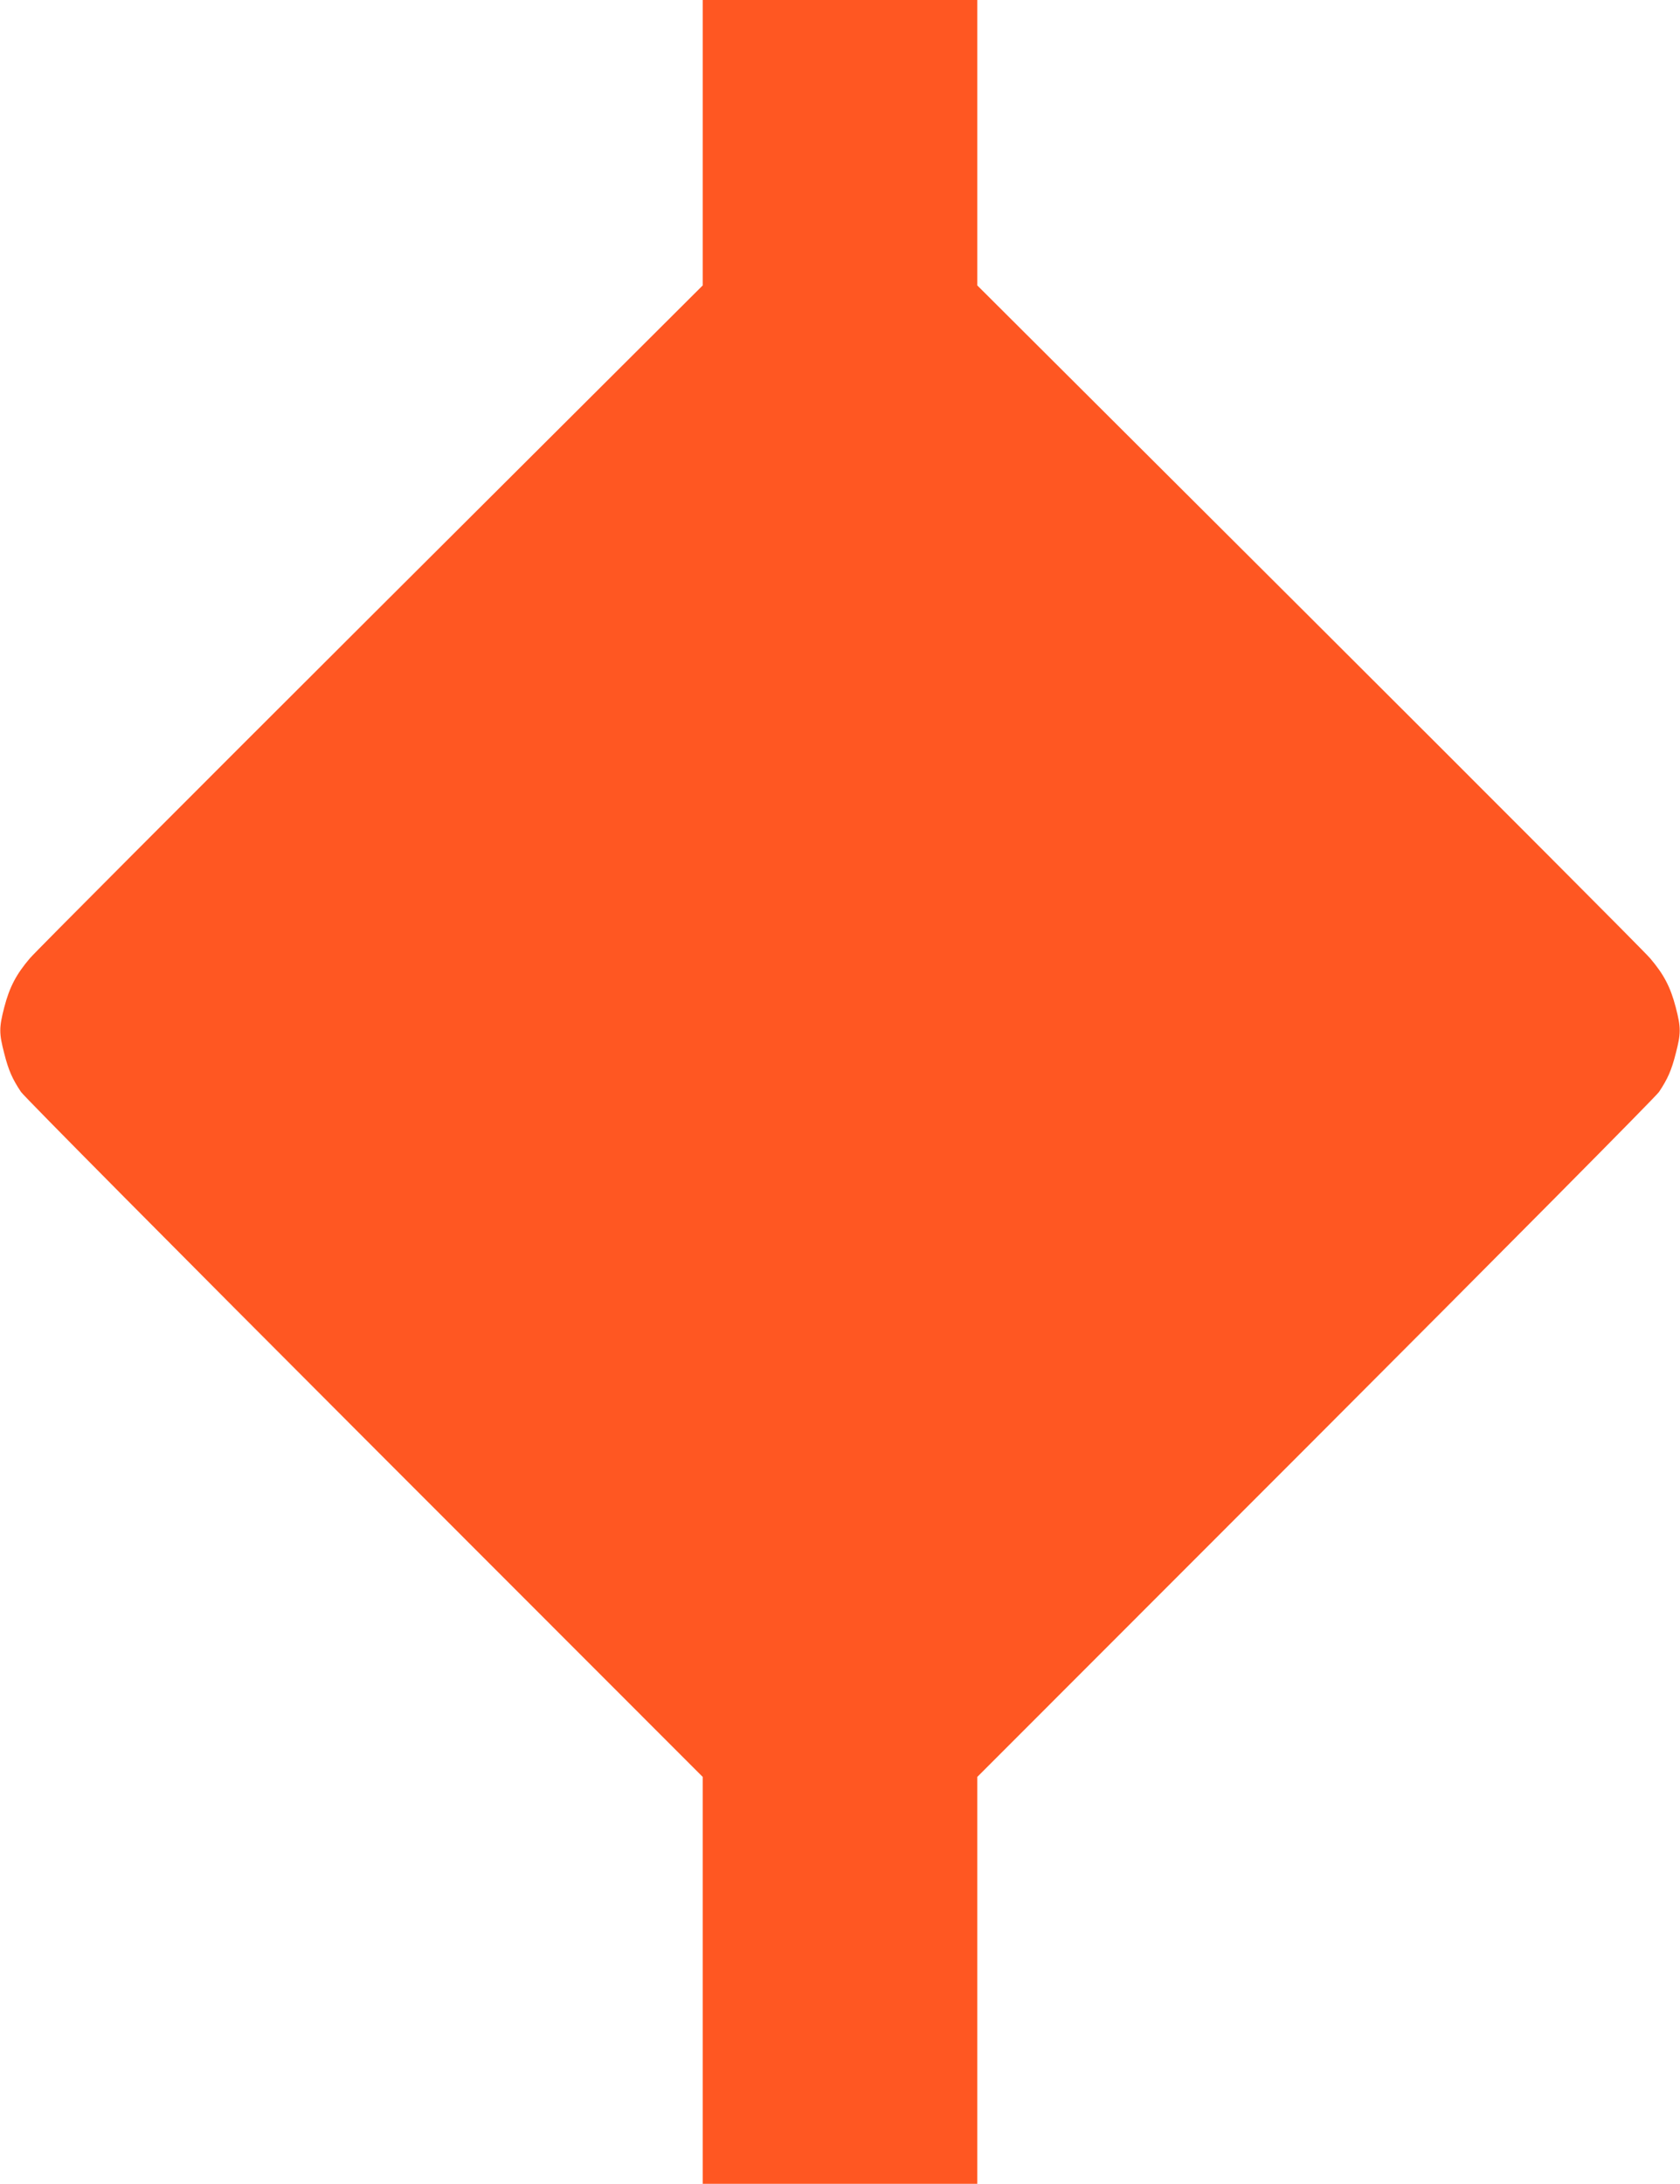 <?xml version="1.0" standalone="no"?>
<!DOCTYPE svg PUBLIC "-//W3C//DTD SVG 20010904//EN"
 "http://www.w3.org/TR/2001/REC-SVG-20010904/DTD/svg10.dtd">
<svg version="1.0" xmlns="http://www.w3.org/2000/svg"
 width="985pt" height="1280pt" viewBox="0 0 985 1280"
 preserveAspectRatio="xMidYMid meet">
<g transform="translate(0,1280) scale(0.1,-0.1)"
fill="#ff5722" stroke="none">
<path d="M4120 11963 l0 -836 -1942 -1936 c-1068 -1065 -1969 -1968 -2003
-2008 -80 -94 -119 -168 -150 -287 -31 -120 -31 -152 0 -271 25 -99 48 -150
98 -225 16 -25 922 -938 2013 -2030 l1984 -1985 0 -1193 0 -1192 805 0 805 0
0 1192 0 1193 1984 1985 c1091 1092 1997 2005 2013 2030 50 75 73 126 98 225
31 119 31 151 0 271 -31 119 -70 193 -150 287 -34 40 -935 943 -2003 2008
l-1942 1936 0 836 0 837 -805 0 -805 0 0 -837z"/>
</g>
</svg>
